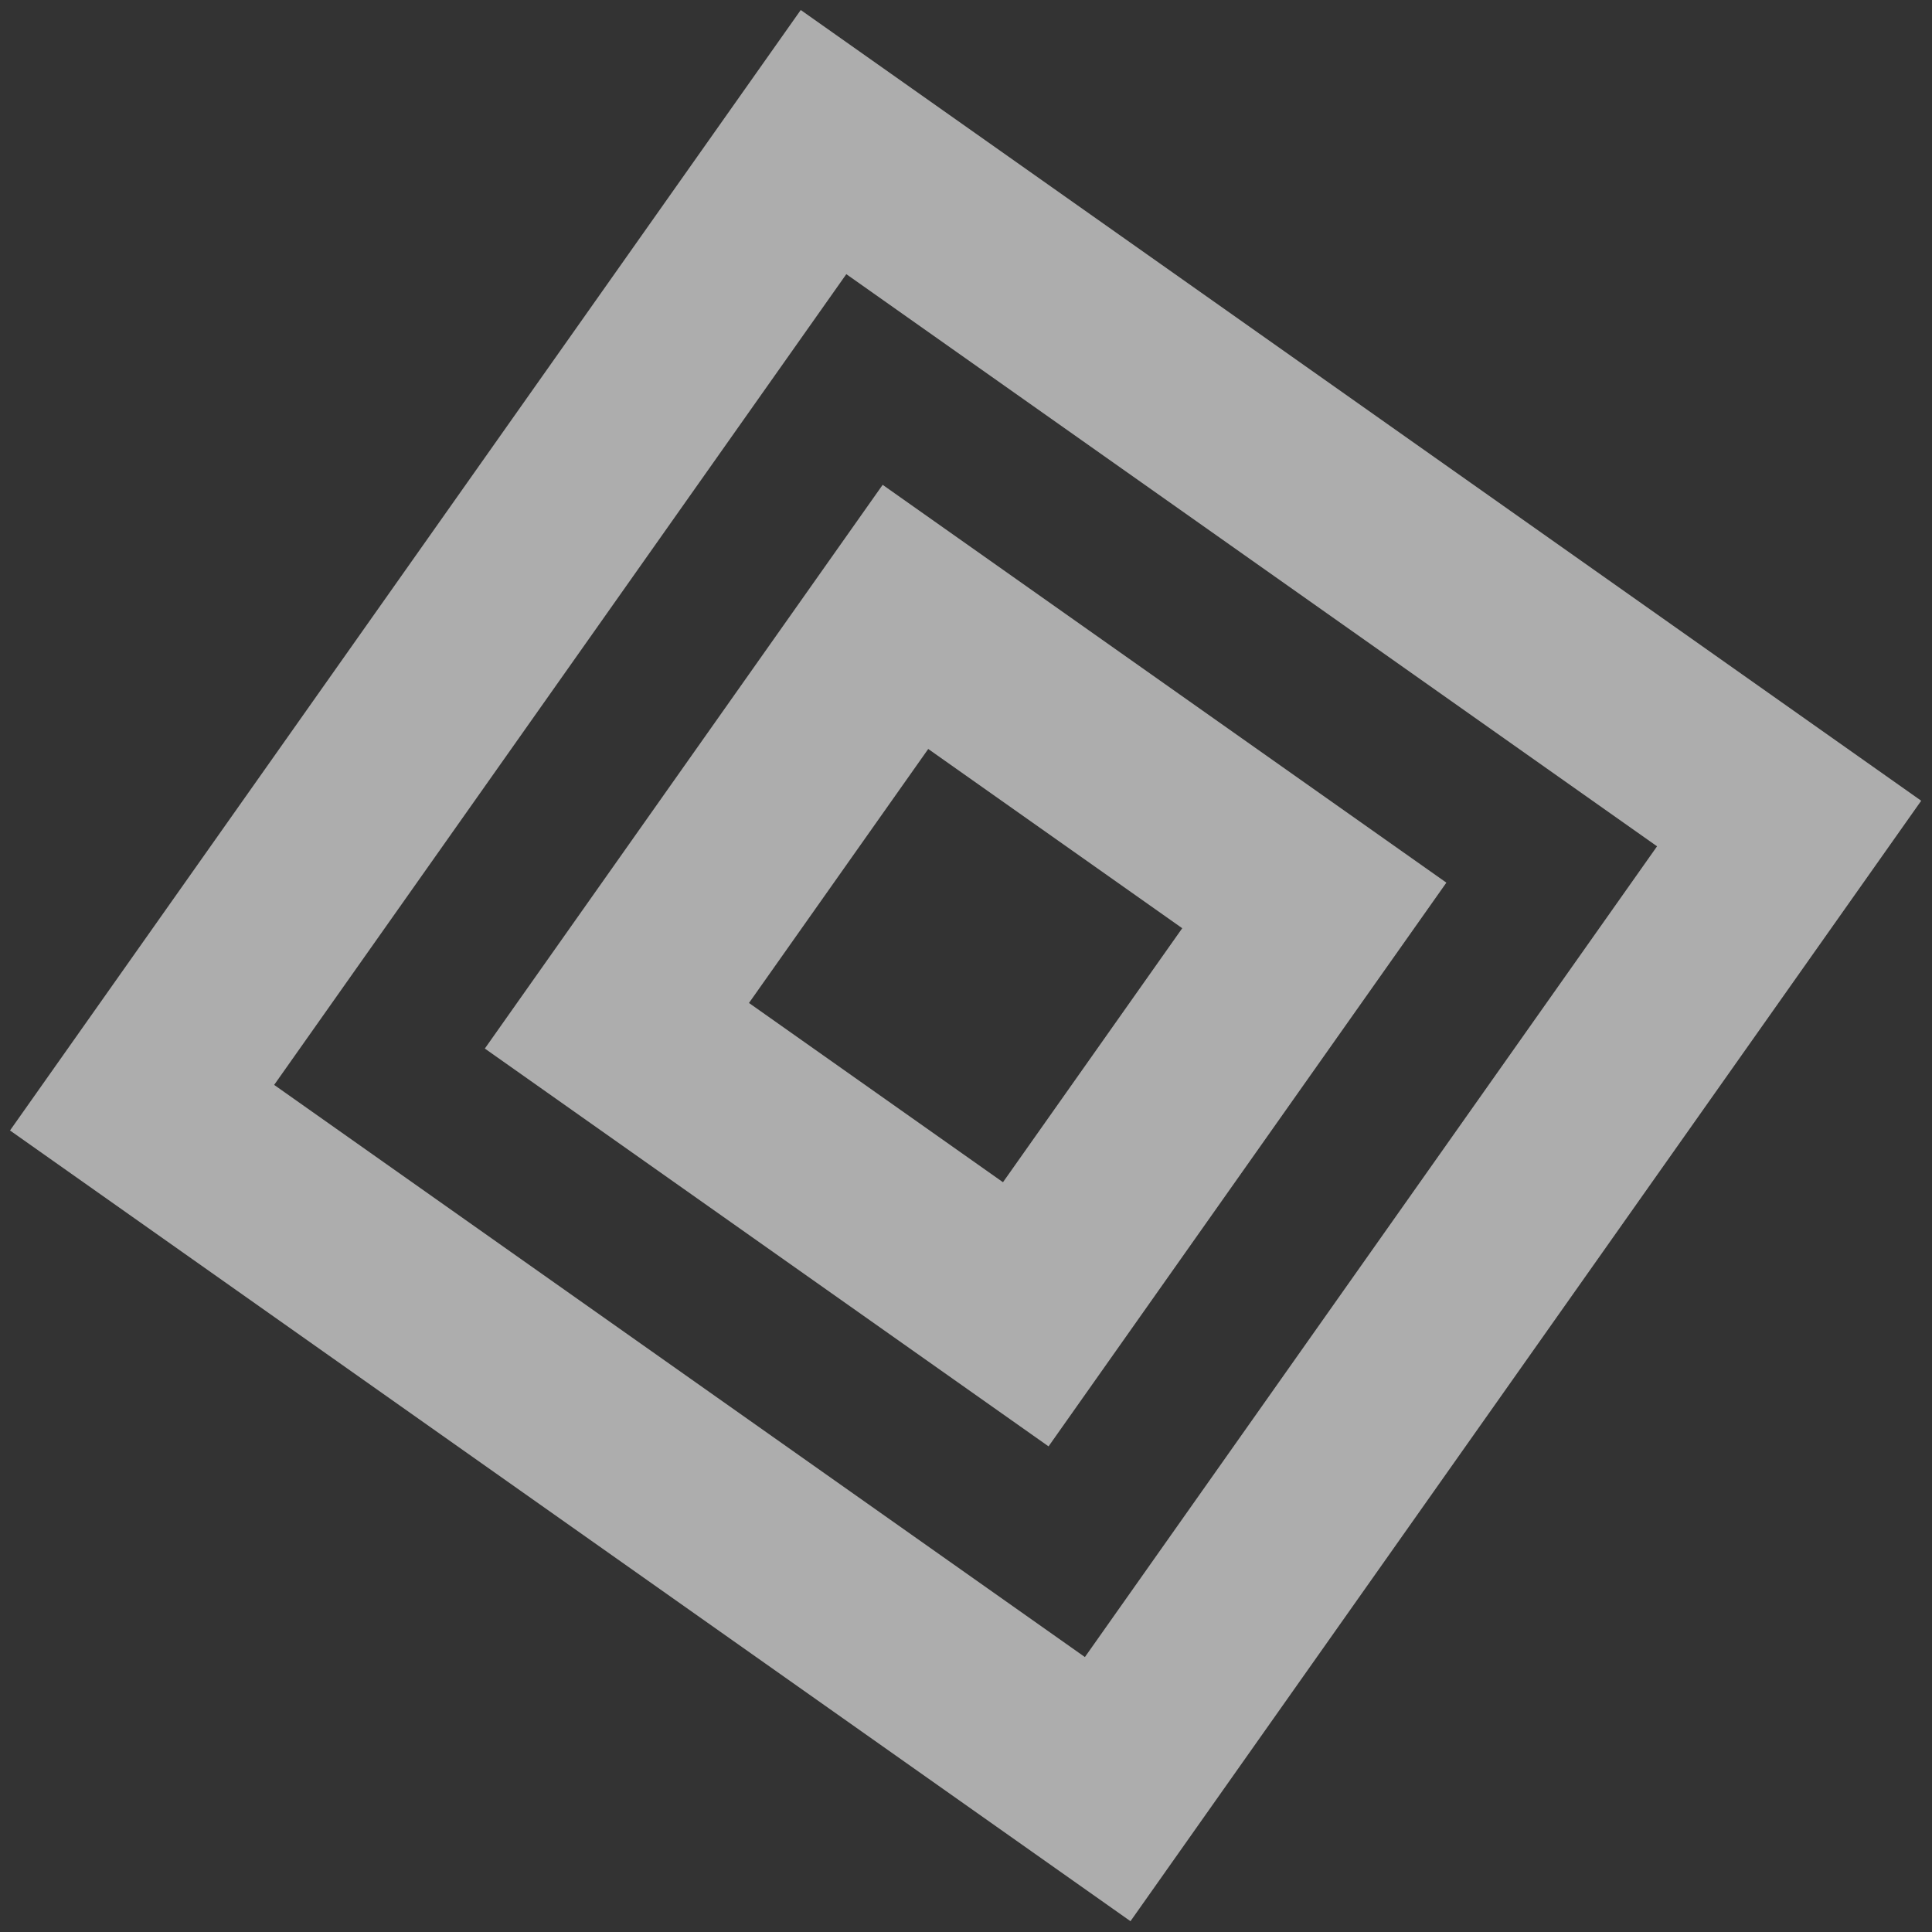 <?xml version="1.0" encoding="UTF-8"?> <svg xmlns="http://www.w3.org/2000/svg" width="665" height="665" viewBox="0 0 665 665" fill="none"><rect x="0" y="0" width="665" height="665" fill="#333333" stroke="none"/><g style="mix-blend-mode:overlay" opacity="0.6"><path fill-rule="evenodd" clip-rule="evenodd" d="M615.823 283.459L498.547 449.64L381.27 615.822L215.088 498.545L48.906 381.268L166.183 215.086L283.46 48.905L449.642 166.182L615.823 283.459Z" stroke="white" stroke-width="65.239" stroke-miterlimit="22.926"></path><path fill-rule="evenodd" clip-rule="evenodd" d="M452.387 311.654L402.73 382.019L353.072 452.385L282.707 402.727L212.341 353.069L261.999 282.704L311.657 212.338L382.023 261.996L452.387 311.654Z" stroke="white" stroke-width="65.239" stroke-miterlimit="22.926"></path></g></svg> 
